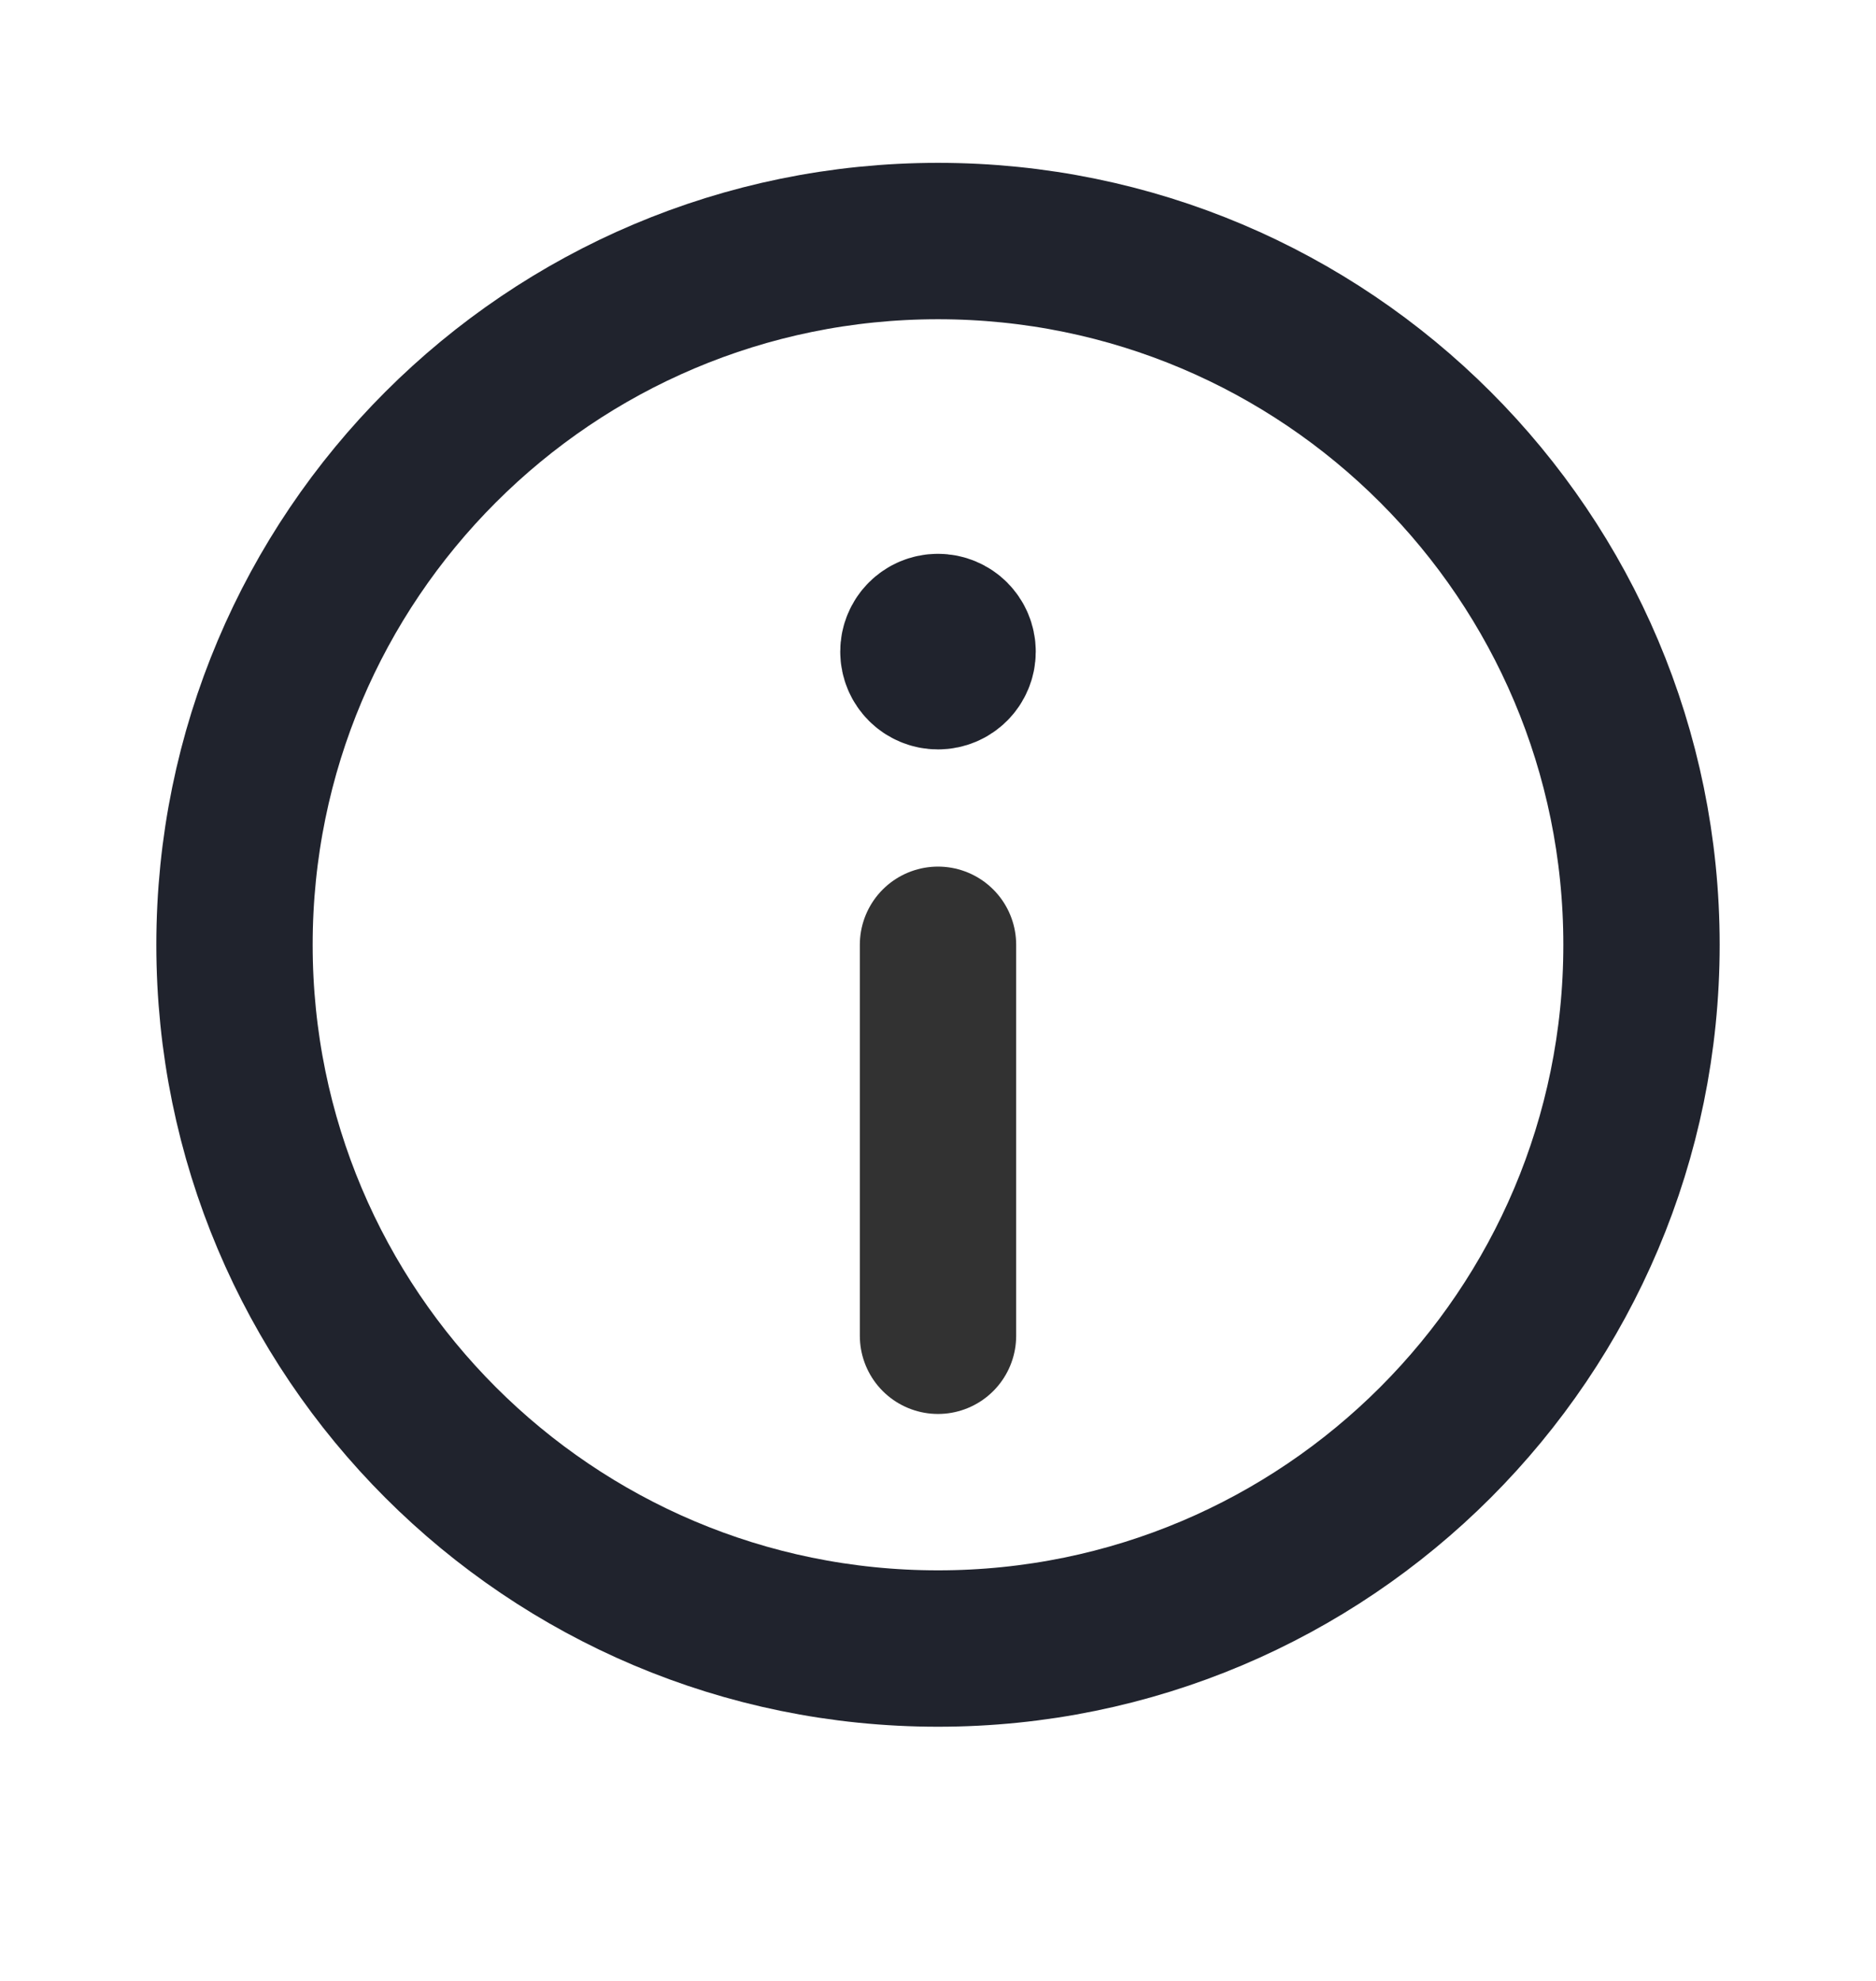 <?xml version="1.0" encoding="UTF-8"?>
<svg xmlns="http://www.w3.org/2000/svg" width="18" height="19" viewBox="0 0 18 19" fill="none">
  <path d="M8.999 6.062C8.896 6.062 8.812 6.146 8.812 6.25C8.812 6.354 8.896 6.438 9 6.438C9.104 6.438 9.188 6.354 9.188 6.25C9.188 6.146 9.104 6.062 8.999 6.062" stroke="#20232D" stroke-width="1.5" stroke-linecap="round" stroke-linejoin="round"></path>
  <path fill-rule="evenodd" clip-rule="evenodd" d="M9 15.812V15.812C5.272 15.812 2.25 12.791 2.25 9.062V9.062C2.25 5.334 5.272 2.312 9 2.312V2.312C12.728 2.312 15.75 5.334 15.75 9.062V9.062C15.75 12.791 12.728 15.812 9 15.812Z" stroke="#20232D" stroke-width="1.5" stroke-linecap="round" stroke-linejoin="round"></path>
  <path d="M9 9.062V12.812" stroke="#323232" stroke-width="1.5" stroke-linecap="round" stroke-linejoin="round"></path>
</svg>
